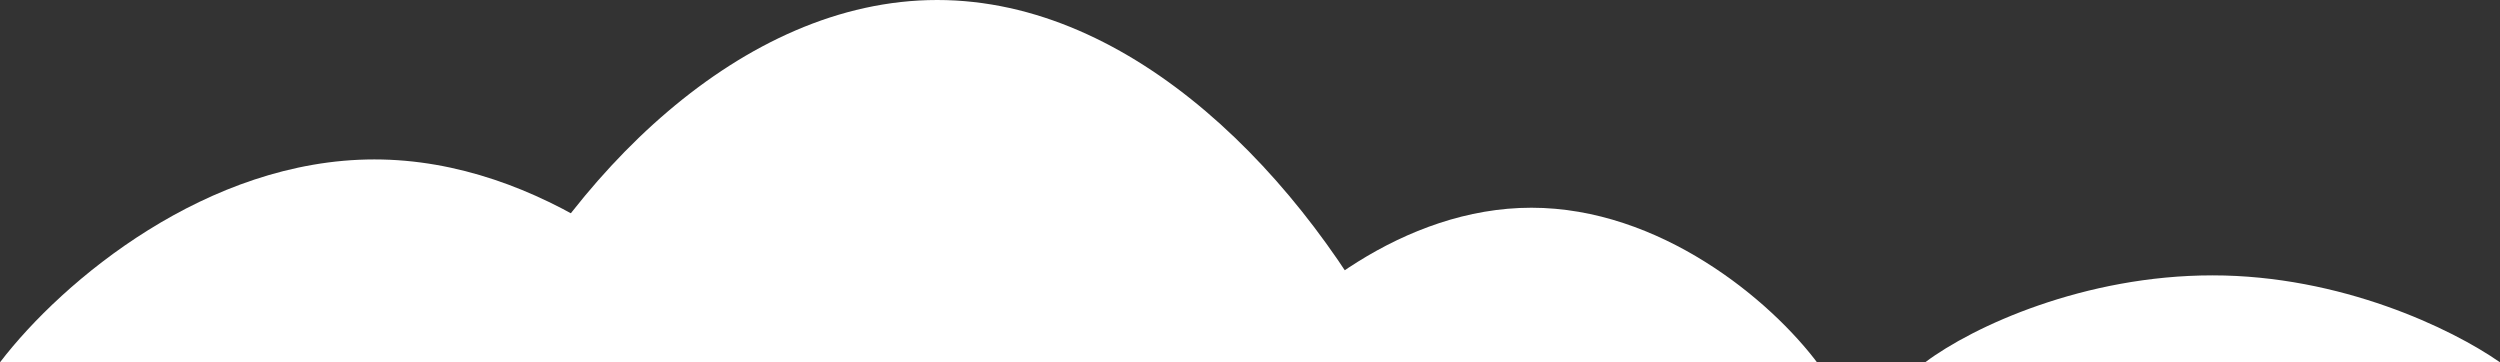 <?xml version="1.0" encoding="utf-8"?>
<!-- Generator: Adobe Illustrator 22.1.0, SVG Export Plug-In . SVG Version: 6.00 Build 0)  -->
<svg version="1.1" id="Layer_1" xmlns="http://www.w3.org/2000/svg" xmlns:xlink="http://www.w3.org/1999/xlink" x="0px" y="0px"
	 viewBox="0 0 103.5 15" style="enable-background:new 0 0 103.5 15;" xml:space="preserve">
<rect x="0" y="0" width="103.5" height="15" fill="#333333" stroke="none"/>
<style type="text/css">
	.st0{fill:#FFFFFF;}
</style>
<g>
	<path class="st0" d="M63.4,8.6c-5.3,0-9.9,3.8-11.9,6.5h23.8C73.3,12.4,68.7,8.6,63.4,8.6z"/>
	<path class="st0" d="M15.5,6.6C8.6,6.6,2.6,11.6,0,15h31C28.3,11.6,22.4,6.6,15.5,6.6z"/>
	<path class="st0" d="M91.6,11.4c-5.3,0-9.9,2.1-11.9,3.6h23.8C101.5,13.6,96.9,11.4,91.6,11.4z"/>
	<path class="st0" d="M38.8,0c-8.1,0-15.3,7.3-19,15h38.1C54,7.3,46.9,0,38.8,0z"/>
</g>
</svg>
